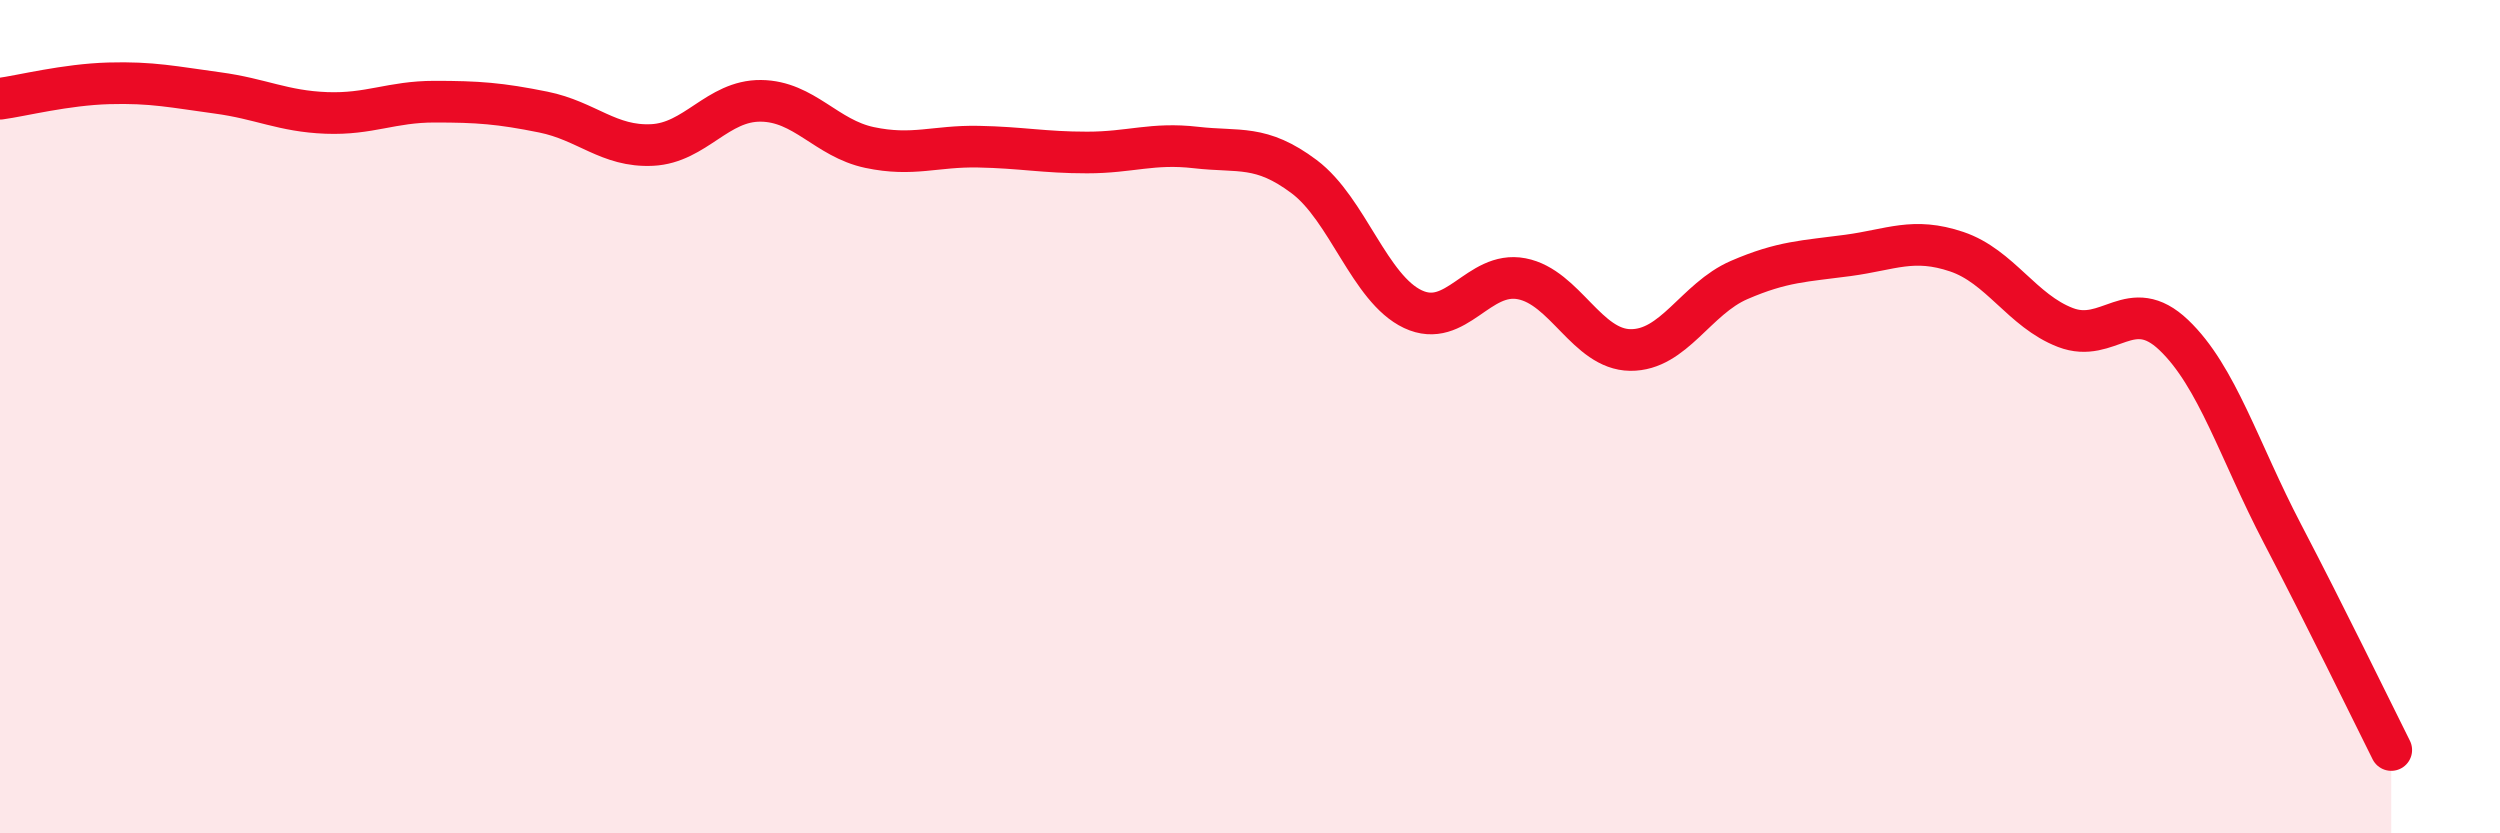 
    <svg width="60" height="20" viewBox="0 0 60 20" xmlns="http://www.w3.org/2000/svg">
      <path
        d="M 0,2.37 C 0.52,2.3 1.57,2.03 2.61,2 C 3.65,1.97 4.18,2.09 5.22,2.23 C 6.26,2.37 6.79,2.67 7.83,2.71 C 8.87,2.75 9.39,2.44 10.43,2.44 C 11.47,2.44 12,2.48 13.04,2.69 C 14.08,2.9 14.61,3.53 15.65,3.48 C 16.69,3.43 17.22,2.41 18.26,2.42 C 19.3,2.43 19.83,3.32 20.87,3.54 C 21.91,3.76 22.44,3.5 23.48,3.52 C 24.52,3.54 25.05,3.66 26.09,3.66 C 27.13,3.66 27.66,3.42 28.7,3.54 C 29.74,3.66 30.26,3.46 31.3,4.24 C 32.34,5.02 32.87,6.93 33.91,7.42 C 34.95,7.91 35.48,6.49 36.52,6.69 C 37.56,6.89 38.09,8.39 39.13,8.4 C 40.17,8.41 40.7,7.17 41.74,6.72 C 42.78,6.27 43.31,6.27 44.35,6.13 C 45.39,5.99 45.92,5.69 46.96,6.04 C 48,6.39 48.53,7.46 49.57,7.86 C 50.61,8.26 51.13,7.05 52.17,8.04 C 53.21,9.03 53.74,10.82 54.78,12.81 C 55.82,14.8 56.87,16.96 57.39,18L57.39 20L0 20Z"
        fill="#EB0A25"
        opacity="0.1"
        stroke-linecap="round"
        stroke-linejoin="round"
      />
      <path
        d="M 0,2.37 C 0.52,2.3 1.57,2.03 2.61,2 C 3.65,1.97 4.18,2.09 5.22,2.23 C 6.26,2.37 6.79,2.67 7.83,2.71 C 8.87,2.75 9.39,2.44 10.43,2.44 C 11.47,2.44 12,2.48 13.04,2.69 C 14.08,2.9 14.61,3.53 15.65,3.48 C 16.69,3.43 17.22,2.41 18.26,2.42 C 19.3,2.43 19.83,3.32 20.87,3.54 C 21.91,3.76 22.44,3.5 23.48,3.52 C 24.52,3.54 25.05,3.66 26.09,3.66 C 27.13,3.66 27.66,3.42 28.7,3.54 C 29.74,3.66 30.26,3.46 31.3,4.24 C 32.34,5.02 32.87,6.93 33.91,7.42 C 34.95,7.91 35.48,6.49 36.52,6.69 C 37.56,6.89 38.09,8.39 39.13,8.4 C 40.17,8.41 40.7,7.17 41.74,6.72 C 42.78,6.27 43.31,6.27 44.35,6.13 C 45.39,5.99 45.92,5.69 46.96,6.04 C 48,6.39 48.53,7.46 49.57,7.86 C 50.61,8.26 51.13,7.05 52.17,8.04 C 53.21,9.03 53.74,10.82 54.78,12.81 C 55.82,14.8 56.87,16.96 57.39,18"
        stroke="#EB0A25"
        stroke-width="1"
        fill="none"
        stroke-linecap="round"
        stroke-linejoin="round"
      />
    </svg>
  